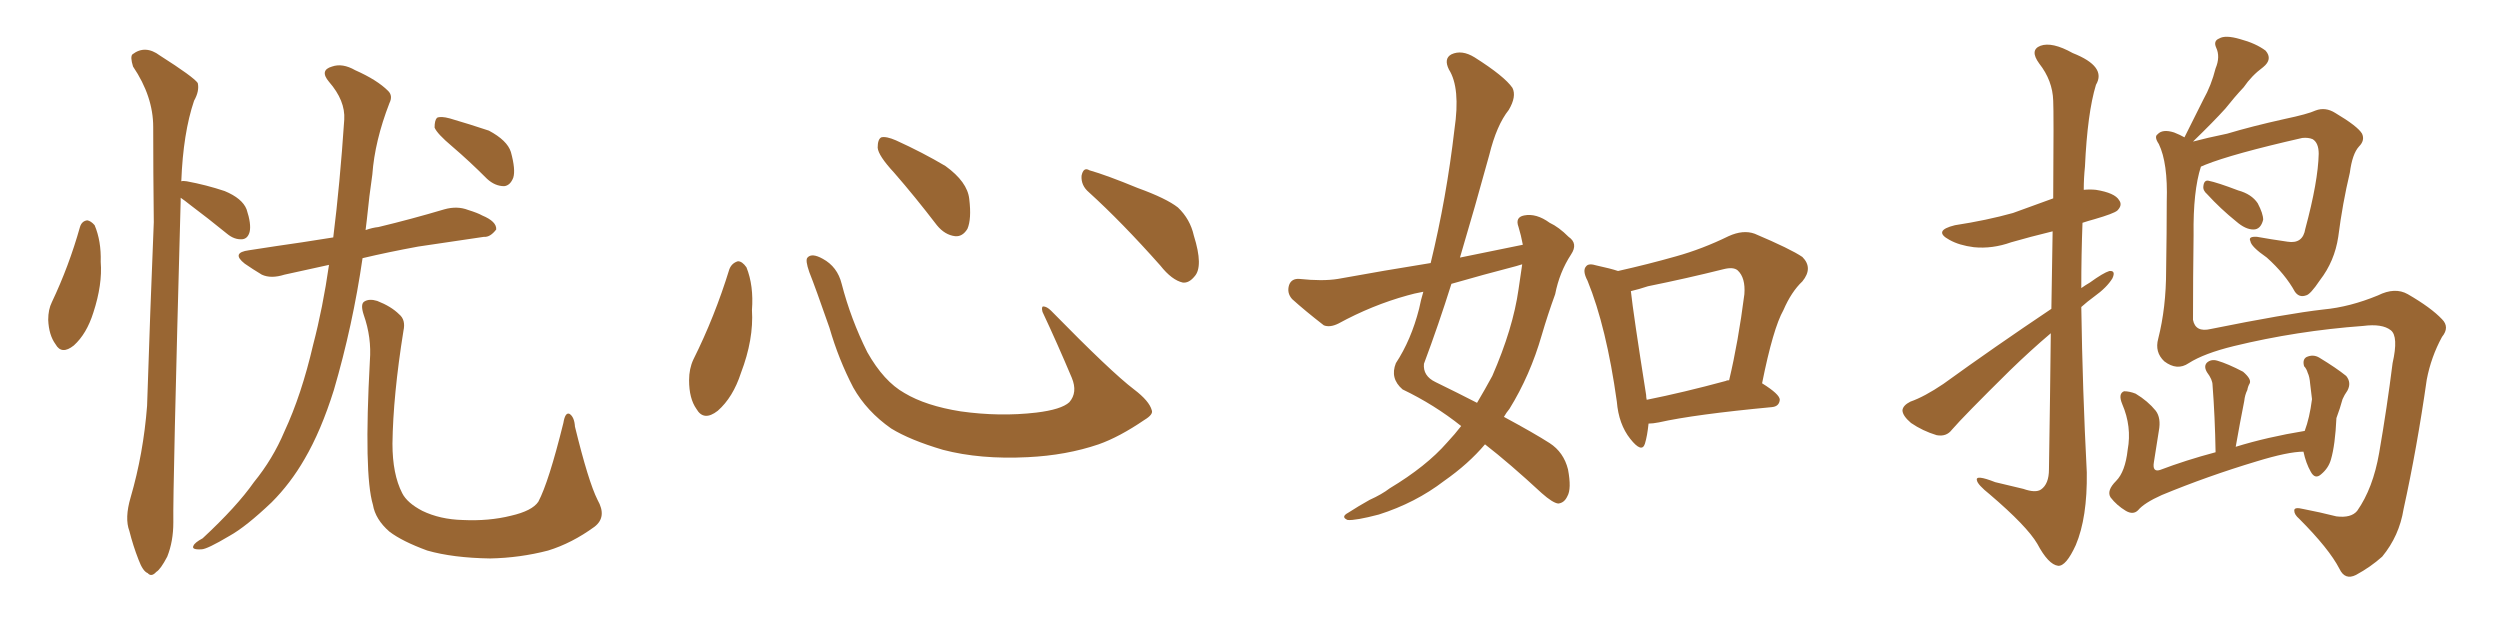 <svg xmlns="http://www.w3.org/2000/svg" xmlns:xlink="http://www.w3.org/1999/xlink" width="600" height="150"><path fill="#996633" padding="10" d="M19.19 54.49L19.19 54.49Q19.63 53.03 20.95 52.88L20.95 52.88Q21.83 53.03 22.71 54.05L22.71 54.05Q24.32 57.86 24.17 62.84L24.17 62.84Q24.61 68.26 22.41 75L22.41 75Q20.80 80.13 17.72 82.91L17.72 82.91Q14.79 85.25 13.33 82.62L13.33 82.62Q11.72 80.42 11.57 76.76L11.57 76.76Q11.57 74.27 12.45 72.51L12.45 72.51Q16.55 63.87 19.19 54.49ZM43.36 47.46L43.36 47.46Q43.36 47.75 43.36 48.19L43.36 48.19Q41.46 117.77 41.60 125.39L41.60 125.39Q41.60 129.93 40.14 133.59L40.14 133.59Q38.53 136.67 37.50 137.26L37.50 137.26Q36.33 138.57 35.45 137.55L35.45 137.55Q34.28 137.11 33.25 134.33L33.25 134.33Q31.93 130.96 31.05 127.44L31.05 127.44Q29.88 124.37 31.35 119.38L31.35 119.38Q34.42 108.84 35.30 97.41L35.30 97.41Q36.04 74.41 36.91 53.32L36.91 53.32Q36.77 41.16 36.77 30.47L36.77 30.47Q36.77 23.14 31.93 15.97L31.93 15.97Q31.20 13.62 31.79 13.04L31.79 13.04Q34.86 10.69 38.38 13.33L38.38 13.33Q46.44 18.46 47.46 19.92L47.46 19.92Q47.90 21.83 46.58 24.17L46.58 24.17Q43.95 31.93 43.51 43.51L43.51 43.51Q43.95 43.36 44.82 43.51L44.82 43.51Q49.51 44.38 53.91 45.85L53.91 45.85Q58.15 47.61 59.18 50.24L59.18 50.24Q60.35 53.76 59.91 55.66L59.91 55.66Q59.47 57.28 58.15 57.42L58.15 57.42Q56.25 57.57 54.49 56.10L54.49 56.10Q49.80 52.29 45.70 49.22L45.70 49.22Q44.24 48.05 43.36 47.46ZM78.96 63.57L78.96 63.57Q73.10 64.89 68.26 65.92L68.26 65.92Q65.04 66.94 62.84 65.92L62.84 65.92Q60.64 64.60 58.74 63.28L58.74 63.28Q55.37 60.64 59.77 60.06L59.77 60.06Q66.36 59.03 72.51 58.15L72.51 58.15Q76.03 57.57 79.98 56.98L79.98 56.98Q81.59 44.09 82.62 28.71L82.62 28.71Q82.91 24.17 78.96 19.63L78.96 19.63Q76.61 16.85 79.69 15.97L79.69 15.97Q82.18 15.09 85.25 16.85L85.25 16.85Q90.53 19.19 93.16 21.83L93.16 21.83Q94.34 23.00 93.46 24.76L93.46 24.76Q89.94 33.84 89.36 41.89L89.36 41.89Q88.62 46.88 88.04 52.73L88.04 52.73Q87.89 53.91 87.74 55.22L87.74 55.22Q89.36 54.64 90.82 54.49L90.82 54.49Q98.73 52.59 106.64 50.24L106.64 50.24Q109.72 49.37 112.35 50.39L112.35 50.39Q114.70 51.12 115.72 51.71L115.72 51.71Q119.24 53.17 119.09 55.08L119.09 55.08Q117.63 56.98 116.16 56.84L116.16 56.84Q109.13 57.86 100.34 59.18L100.34 59.18Q93.16 60.50 87.01 61.96L87.01 61.96Q84.67 78.08 80.13 93.60L80.13 93.60Q77.05 103.42 73.10 110.16L73.10 110.16Q69.73 116.02 65.19 120.56L65.19 120.56Q59.03 126.42 55.08 128.61L55.08 128.61Q49.66 131.84 48.34 131.84L48.34 131.84Q45.85 131.98 46.44 130.96L46.44 130.96Q46.73 130.22 48.63 129.20L48.63 129.20Q56.84 121.58 60.94 115.72L60.94 115.72Q65.48 110.16 68.26 103.56L68.26 103.56Q72.36 94.78 75.15 82.76L75.15 82.76Q77.49 73.83 78.96 63.57ZM108.54 35.16L108.54 35.16Q104.88 32.08 104.30 30.62L104.30 30.62Q104.30 28.86 104.88 28.27L104.88 28.27Q105.76 27.83 107.96 28.42L107.96 28.42Q112.94 29.88 117.33 31.35L117.33 31.35Q121.73 33.69 122.61 36.47L122.61 36.47Q123.78 40.72 123.19 42.63L123.19 42.63Q122.46 44.53 121.00 44.68L121.00 44.68Q118.80 44.68 116.89 42.92L116.89 42.92Q112.65 38.67 108.54 35.16ZM143.41 119.97L143.41 119.97L143.41 119.97Q145.75 124.07 142.68 126.42L142.68 126.42Q137.26 130.37 131.54 132.13L131.54 132.13Q124.80 133.89 117.63 134.03L117.63 134.03Q108.69 133.89 102.54 132.13L102.54 132.13Q96.53 129.93 93.46 127.59L93.46 127.59Q90.09 124.66 89.50 121.14L89.50 121.14Q87.30 113.82 88.77 86.57L88.77 86.57Q89.21 81.01 87.30 75.59L87.30 75.59Q86.43 72.95 87.45 72.36L87.45 72.36Q88.62 71.63 90.53 72.22L90.53 72.22Q93.90 73.54 95.80 75.44L95.80 75.44Q97.41 76.76 96.83 79.39L96.83 79.39Q94.34 94.92 94.19 106.49L94.19 106.49Q94.19 113.82 96.53 118.36L96.53 118.36Q97.71 120.70 101.37 122.61L101.37 122.61Q105.62 124.66 111.04 124.80L111.04 124.80Q117.33 125.10 122.61 123.78L122.61 123.78Q127.73 122.61 129.20 120.41L129.20 120.41Q131.69 115.72 135.21 101.51L135.21 101.51Q135.64 98.88 136.67 99.32L136.67 99.32Q137.84 100.05 137.99 102.39L137.99 102.39Q141.21 115.58 143.41 119.97ZM175.05 64.60L175.05 64.60Q175.63 63.13 177.10 62.70L177.10 62.70Q178.13 62.70 179.15 64.16L179.15 64.16Q180.91 68.55 180.47 74.41L180.47 74.41Q180.91 81.45 177.83 89.50L177.83 89.50Q175.93 95.36 172.27 98.58L172.27 98.58Q168.90 101.22 167.14 98.14L167.14 98.14Q165.38 95.65 165.38 91.26L165.38 91.26Q165.38 88.48 166.41 86.28L166.41 86.28Q171.53 76.03 175.05 64.60ZM276.42 98.44L276.42 98.44Q276.86 99.46 274.66 100.78L274.66 100.78Q268.65 104.88 263.67 106.64L263.67 106.64Q255.91 109.28 246.68 109.72L246.68 109.72Q235.25 110.30 226.32 107.96L226.32 107.96Q218.41 105.62 213.87 102.83L213.87 102.83Q208.01 98.73 204.79 93.02L204.79 93.02Q201.27 86.28 199.07 78.66L199.07 78.66Q195.70 68.99 194.24 65.33L194.24 65.33Q193.21 62.40 193.80 61.82L193.80 61.82Q194.82 60.64 197.46 62.11L197.46 62.11Q200.98 64.01 202.00 68.12L202.00 68.12Q204.20 76.61 208.15 84.52L208.15 84.52Q212.11 91.55 217.09 94.34L217.09 94.34Q222.22 97.41 230.57 98.73L230.57 98.73Q239.94 100.05 248.73 99.02L248.73 99.02Q254.74 98.29 256.64 96.53L256.64 96.53Q258.69 94.19 257.23 90.67L257.23 90.67Q253.71 82.32 250.20 74.85L250.20 74.85Q249.90 73.68 250.34 73.54L250.34 73.54Q251.22 73.54 252.25 74.56L252.25 74.56Q266.75 89.36 272.17 93.46L272.17 93.46Q275.83 96.24 276.42 98.44ZM214.60 41.46L214.60 41.46Q210.79 37.35 210.64 35.45L210.64 35.45Q210.64 33.40 211.52 32.96L211.52 32.96Q212.70 32.67 215.04 33.69L215.04 33.69Q221.48 36.62 226.90 39.84L226.90 39.84Q232.18 43.65 232.62 47.75L232.62 47.75Q233.20 52.59 232.18 54.93L232.18 54.93Q231.01 56.84 229.25 56.69L229.25 56.69Q226.76 56.40 224.85 54.05L224.85 54.05Q219.58 47.17 214.60 41.46ZM261.33 46.14L261.33 46.14L261.33 46.14Q259.42 44.53 259.57 42.19L259.57 42.19Q260.01 39.99 261.47 40.87L261.47 40.87Q265.58 42.04 273.05 45.12L273.05 45.12Q279.93 47.61 282.71 49.80L282.71 49.80Q285.64 52.59 286.52 56.54L286.52 56.54Q288.87 64.01 286.67 66.36L286.67 66.36Q285.35 67.97 283.89 67.82L283.89 67.82Q281.25 67.24 278.47 63.72L278.47 63.72Q269.24 53.32 261.33 46.14ZM365.48 58.74L365.48 58.74Q365.04 56.40 364.45 54.49L364.45 54.49Q363.57 52.15 365.77 51.71L365.77 51.71Q368.70 51.12 371.92 53.47L371.92 53.47Q374.12 54.49 376.46 56.84L376.46 56.84Q378.81 58.45 377.05 61.08L377.05 61.08Q374.27 65.33 373.24 70.61L373.24 70.61Q371.48 75.44 370.02 80.42L370.02 80.42Q367.24 90.09 362.26 98.14L362.26 98.14Q361.52 99.02 360.94 100.05L360.94 100.05Q368.26 104.00 371.92 106.35L371.92 106.35Q375.29 108.54 376.32 112.65L376.32 112.65Q377.20 117.33 376.17 119.09L376.17 119.09Q375.44 120.70 373.97 120.85L373.97 120.85Q372.66 120.70 370.02 118.36L370.02 118.36Q362.26 111.18 356.40 106.64L356.40 106.64Q352.44 111.33 346.58 115.43L346.58 115.43Q339.70 120.70 330.91 123.49L330.91 123.49Q325.34 124.95 323.44 124.80L323.44 124.80Q321.68 124.07 323.58 123.05L323.58 123.05Q326.07 121.44 328.71 119.97L328.71 119.97Q331.64 118.65 333.54 117.19L333.54 117.19Q342.33 111.91 347.31 106.20L347.31 106.20Q349.22 104.15 350.68 102.25L350.68 102.25Q344.24 97.12 336.62 93.46L336.62 93.46Q333.54 90.82 335.01 87.16L335.01 87.16Q338.67 81.59 340.58 74.12L340.58 74.12Q341.02 71.92 341.60 70.02L341.60 70.02Q339.26 70.46 337.79 70.90L337.79 70.90Q329.30 73.24 321.24 77.64L321.24 77.64Q319.19 78.66 317.72 78.08L317.72 78.08Q313.18 74.56 310.11 71.78L310.11 71.78Q308.79 70.31 309.38 68.41L309.38 68.41Q309.96 66.80 311.87 66.94L311.87 66.94Q317.43 67.53 321.09 66.94L321.09 66.94Q332.37 64.89 343.36 63.13L343.36 63.13Q347.17 47.46 349.07 31.05L349.07 31.05Q350.54 21.09 347.75 16.70L347.75 16.70Q346.44 14.06 348.34 13.04L348.34 13.04Q350.83 11.87 353.91 13.77L353.91 13.77Q361.08 18.31 362.99 21.09L362.99 21.09Q364.01 23.14 362.11 26.37L362.11 26.37Q359.18 30.03 357.42 37.21L357.42 37.21Q354.05 49.51 350.39 61.82L350.39 61.82Q358.30 60.21 365.48 58.74ZM363.87 63.87L363.87 63.87Q355.96 65.92 348.34 68.12L348.34 68.12Q345.26 77.93 341.75 87.30L341.75 87.30Q341.46 90.23 344.53 91.70L344.53 91.70Q349.95 94.34 354.49 96.68L354.49 96.68Q356.40 93.46 358.15 90.23L358.15 90.23Q363.13 78.81 364.45 69.43L364.45 69.43Q364.89 66.21 365.33 63.43L365.33 63.43Q364.45 63.72 363.87 63.87ZM395.65 101.66L395.65 101.66Q395.36 104.59 394.78 106.49L394.78 106.49Q394.04 108.84 391.26 105.32L391.26 105.32Q388.48 101.81 388.04 96.39L388.04 96.39Q385.55 78.52 381.01 67.38L381.01 67.38Q379.69 64.89 380.71 63.87L380.71 63.87Q381.30 63.13 383.20 63.72L383.20 63.72Q386.57 64.45 388.33 65.04L388.33 65.04Q395.51 63.43 402.25 61.52L402.25 61.52Q408.54 59.77 414.84 56.69L414.84 56.69Q418.36 55.08 421.14 56.10L421.14 56.10Q429.79 59.77 432.57 61.67L432.57 61.67Q435.21 64.31 432.57 67.53L432.57 67.53Q429.93 70.02 428.03 74.41L428.03 74.41Q425.54 78.81 422.90 91.99L422.90 91.99Q427.15 94.63 427.15 95.95L427.15 95.95Q427.00 97.56 425.24 97.71L425.24 97.71Q406.64 99.46 398.14 101.37L398.14 101.37Q396.68 101.66 395.65 101.66ZM414.26 91.41L414.26 91.41L414.26 91.41Q414.40 91.26 414.99 91.26L414.99 91.26Q417.19 82.03 418.65 70.61L418.65 70.61Q418.95 66.65 417.04 64.89L417.04 64.89Q416.02 64.01 413.67 64.60L413.67 64.60Q404.88 66.80 395.51 68.70L395.51 68.70Q393.31 69.43 391.41 69.87L391.41 69.87Q391.99 75.29 395.07 94.78L395.07 94.78Q395.07 95.36 395.21 95.95L395.21 95.95Q404.00 94.19 414.26 91.41ZM492.33 74.12L492.33 74.12Q492.48 63.57 492.63 55.52L492.63 55.52Q487.21 56.84 482.67 58.15L482.67 58.15Q478.13 59.77 473.73 59.33L473.73 59.33Q470.21 58.89 467.87 57.57L467.87 57.57Q463.77 55.37 469.19 54.05L469.19 54.05Q476.81 52.88 483.11 51.12L483.11 51.12Q487.94 49.37 492.77 47.61L492.77 47.61Q492.92 26.81 492.77 24.17L492.77 24.17Q492.63 19.34 489.40 15.23L489.40 15.23Q487.06 12.01 489.70 10.99L489.70 10.99Q492.48 9.96 497.46 12.74L497.46 12.74Q505.66 15.97 503.03 20.36L503.03 20.36Q500.98 27.10 500.39 39.99L500.39 39.99Q500.10 42.77 500.10 45.56L500.10 45.56Q501.56 45.41 503.03 45.56L503.03 45.56Q507.57 46.29 508.59 48.05L508.59 48.05Q509.47 49.22 508.15 50.54L508.15 50.54Q507.28 51.27 502.73 52.59L502.73 52.59Q501.12 53.03 499.80 53.47L499.80 53.47Q499.51 61.08 499.51 69.14L499.51 69.14Q500.54 68.41 501.56 67.82L501.56 67.82Q504.79 65.48 506.25 65.04L506.25 65.04Q507.86 64.89 506.98 66.80L506.98 66.80Q505.66 68.99 502.59 71.19L502.59 71.19Q500.98 72.36 499.51 73.68L499.51 73.68Q499.80 93.46 500.83 113.38L500.83 113.38Q500.98 124.22 498.19 130.81L498.19 130.81Q495.85 135.94 493.95 135.79L493.95 135.79Q491.60 135.50 488.96 130.52L488.96 130.52Q486.47 126.27 477.54 118.65L477.54 118.65Q474.61 116.31 474.46 115.28L474.46 115.28Q474.02 113.82 478.86 115.72L478.86 115.72Q482.08 116.46 485.60 117.33L485.60 117.33Q488.53 118.36 489.84 117.48L489.84 117.48Q491.75 116.16 491.75 112.65L491.75 112.65Q492.04 94.19 492.19 79.98L492.19 79.98Q487.35 84.08 482.37 88.92L482.37 88.92Q471.24 99.90 468.46 103.13L468.46 103.13Q467.14 104.88 464.79 104.44L464.79 104.44Q461.43 103.42 458.64 101.51L458.64 101.51Q456.59 99.76 456.59 98.44L456.59 98.44Q456.74 97.27 458.50 96.39L458.50 96.39Q461.87 95.21 466.41 92.14L466.41 92.14Q478.56 83.35 492.33 74.12ZM529.69 46.58L529.69 46.58Q528.66 45.70 528.81 44.68L528.81 44.68Q528.96 43.21 529.98 43.36L529.98 43.36Q532.18 43.80 537.16 45.70L537.16 45.70Q540.38 46.58 541.85 48.78L541.85 48.78Q543.16 51.27 543.16 52.73L543.16 52.73Q542.58 55.08 540.82 55.08L540.82 55.08Q538.92 55.08 536.72 53.17L536.72 53.17Q532.91 50.10 529.69 46.58ZM525.29 87.16L525.29 87.16Q522.51 89.06 519.43 86.72L519.43 86.72Q517.09 84.52 517.97 81.30L517.97 81.30Q519.87 73.83 519.87 64.89L519.87 64.89Q520.02 55.52 520.02 48.34L520.02 48.34Q520.31 39.11 518.12 34.57L518.12 34.57Q516.94 32.81 517.82 32.23L517.82 32.23Q518.99 30.91 521.78 31.79L521.78 31.79Q523.24 32.37 524.27 32.96L524.27 32.96Q526.61 28.27 528.81 23.88L528.81 23.88Q530.71 20.51 531.74 16.41L531.74 16.41Q532.91 13.62 531.88 11.43L531.88 11.43Q531.15 9.81 532.62 9.23L532.62 9.23Q534.08 8.35 537.60 9.38L537.60 9.38Q541.41 10.40 543.75 12.16L543.75 12.16Q545.51 14.21 543.16 16.11L543.16 16.11Q540.38 18.16 538.48 20.95L538.48 20.95Q536.28 23.29 534.08 26.07L534.08 26.07Q531.30 29.15 526.32 33.98L526.32 33.98Q529.54 33.11 534.52 32.08L534.52 32.08Q540.38 30.32 548.29 28.56L548.29 28.56Q553.86 27.39 555.76 26.51L555.76 26.51Q558.11 25.63 560.45 27.10L560.45 27.10Q565.87 30.32 566.89 32.08L566.89 32.08Q567.63 33.69 566.16 35.16L566.16 35.16Q564.55 36.91 563.96 41.46L563.96 41.46Q562.21 48.78 561.18 56.84L561.18 56.84Q560.30 62.70 556.79 67.24L556.79 67.24Q554.44 70.75 553.42 70.90L553.42 70.90Q551.81 71.48 550.78 70.02L550.78 70.02Q548.44 65.77 544.04 61.82L544.04 61.82Q540.23 59.18 540.09 57.86L540.09 57.86Q539.50 56.69 541.70 56.84L541.70 56.84Q544.92 57.42 549.02 58.01L549.02 58.01Q552.69 58.59 553.27 54.93L553.27 54.93Q556.35 43.51 556.49 36.91L556.49 36.91Q556.49 34.28 555.03 33.40L555.03 33.40Q554.00 32.96 552.54 33.11L552.54 33.11Q535.84 36.91 529.25 39.55L529.25 39.55Q528.66 39.84 528.22 39.99L528.22 39.99Q526.32 45.85 526.46 56.40L526.46 56.40Q526.32 66.65 526.32 76.76L526.32 76.76Q526.90 79.83 530.57 78.96L530.57 78.96Q548.73 75.29 557.67 74.27L557.67 74.27Q563.96 73.68 570.70 70.90L570.70 70.90Q574.80 68.85 577.88 70.61L577.88 70.61Q583.45 73.83 586.08 76.61L586.08 76.61Q587.99 78.52 586.08 80.86L586.08 80.86Q583.45 85.69 582.42 91.11L582.42 91.11Q580.08 107.52 576.86 122.17L576.86 122.17Q575.83 128.61 571.73 133.59L571.73 133.59Q568.95 136.08 565.43 137.99L565.43 137.99Q562.79 139.31 561.47 136.52L561.47 136.52Q558.98 131.69 551.81 124.51L551.81 124.51Q550.63 123.49 550.63 122.61L550.63 122.61Q550.49 121.58 552.83 122.17L552.83 122.17Q556.64 122.90 560.74 123.93L560.74 123.93Q564.26 124.37 565.72 122.61L565.72 122.61Q569.53 117.19 571.00 108.69L571.00 108.69Q572.90 97.71 574.22 87.16L574.22 87.16Q575.68 80.71 573.78 79.25L573.78 79.25Q571.73 77.64 567.19 78.22L567.19 78.22Q551.22 79.39 536.13 83.06L536.13 83.06Q528.96 84.81 525.29 87.16ZM552.83 108.40L552.83 108.40L552.83 108.40Q549.17 108.40 541.55 110.74L541.55 110.74Q529.83 114.26 518.85 118.80L518.85 118.80Q514.60 120.70 513.13 122.46L513.13 122.46Q511.96 123.63 510.21 122.61L510.21 122.61Q508.01 121.29 506.54 119.38L506.54 119.38Q505.52 117.77 507.86 115.43L507.86 115.43Q510.06 113.23 510.64 107.96L510.64 107.96Q511.67 102.39 509.33 96.97L509.33 96.97Q508.30 94.48 509.77 93.90L509.77 93.90Q511.08 93.90 512.55 94.48L512.55 94.48Q515.48 96.24 517.38 98.58L517.38 98.58Q518.70 100.34 518.12 103.42L518.12 103.42Q517.53 107.23 516.94 110.89L516.94 110.89Q516.50 113.38 518.41 112.79L518.41 112.79Q524.56 110.45 531.74 108.54L531.74 108.54Q531.59 99.90 531.01 92.43L531.01 92.43Q531.01 91.11 529.69 89.36L529.69 89.36Q528.81 87.89 529.69 87.01L529.69 87.01Q530.71 86.13 532.18 86.57L532.18 86.57Q534.67 87.30 538.33 89.21L538.33 89.21Q540.38 90.97 539.94 91.99L539.94 91.99Q539.50 92.72 539.36 93.60L539.36 93.60Q538.77 94.78 538.62 96.24L538.62 96.24Q537.60 101.37 536.57 107.23L536.57 107.23Q544.19 104.88 553.13 103.42L553.13 103.42Q554.30 100.34 554.88 95.80L554.88 95.80Q554.59 93.60 554.44 92.14L554.44 92.14Q554.30 90.38 553.86 89.50L553.86 89.50Q553.56 88.48 552.98 87.89L552.98 87.89Q552.54 86.28 553.56 85.69L553.56 85.69Q555.18 84.96 556.64 85.84L556.64 85.84Q560.74 88.33 563.09 90.23L563.09 90.23Q564.40 91.85 563.38 93.75L563.38 93.75Q562.65 94.78 562.21 95.80L562.21 95.80Q561.62 98.00 560.74 100.34L560.74 100.34Q560.45 106.79 559.42 110.30L559.42 110.30Q558.84 112.35 557.08 113.82L557.08 113.82Q555.62 115.14 554.59 113.23L554.59 113.23Q553.42 111.18 552.83 108.40Z"/></svg>